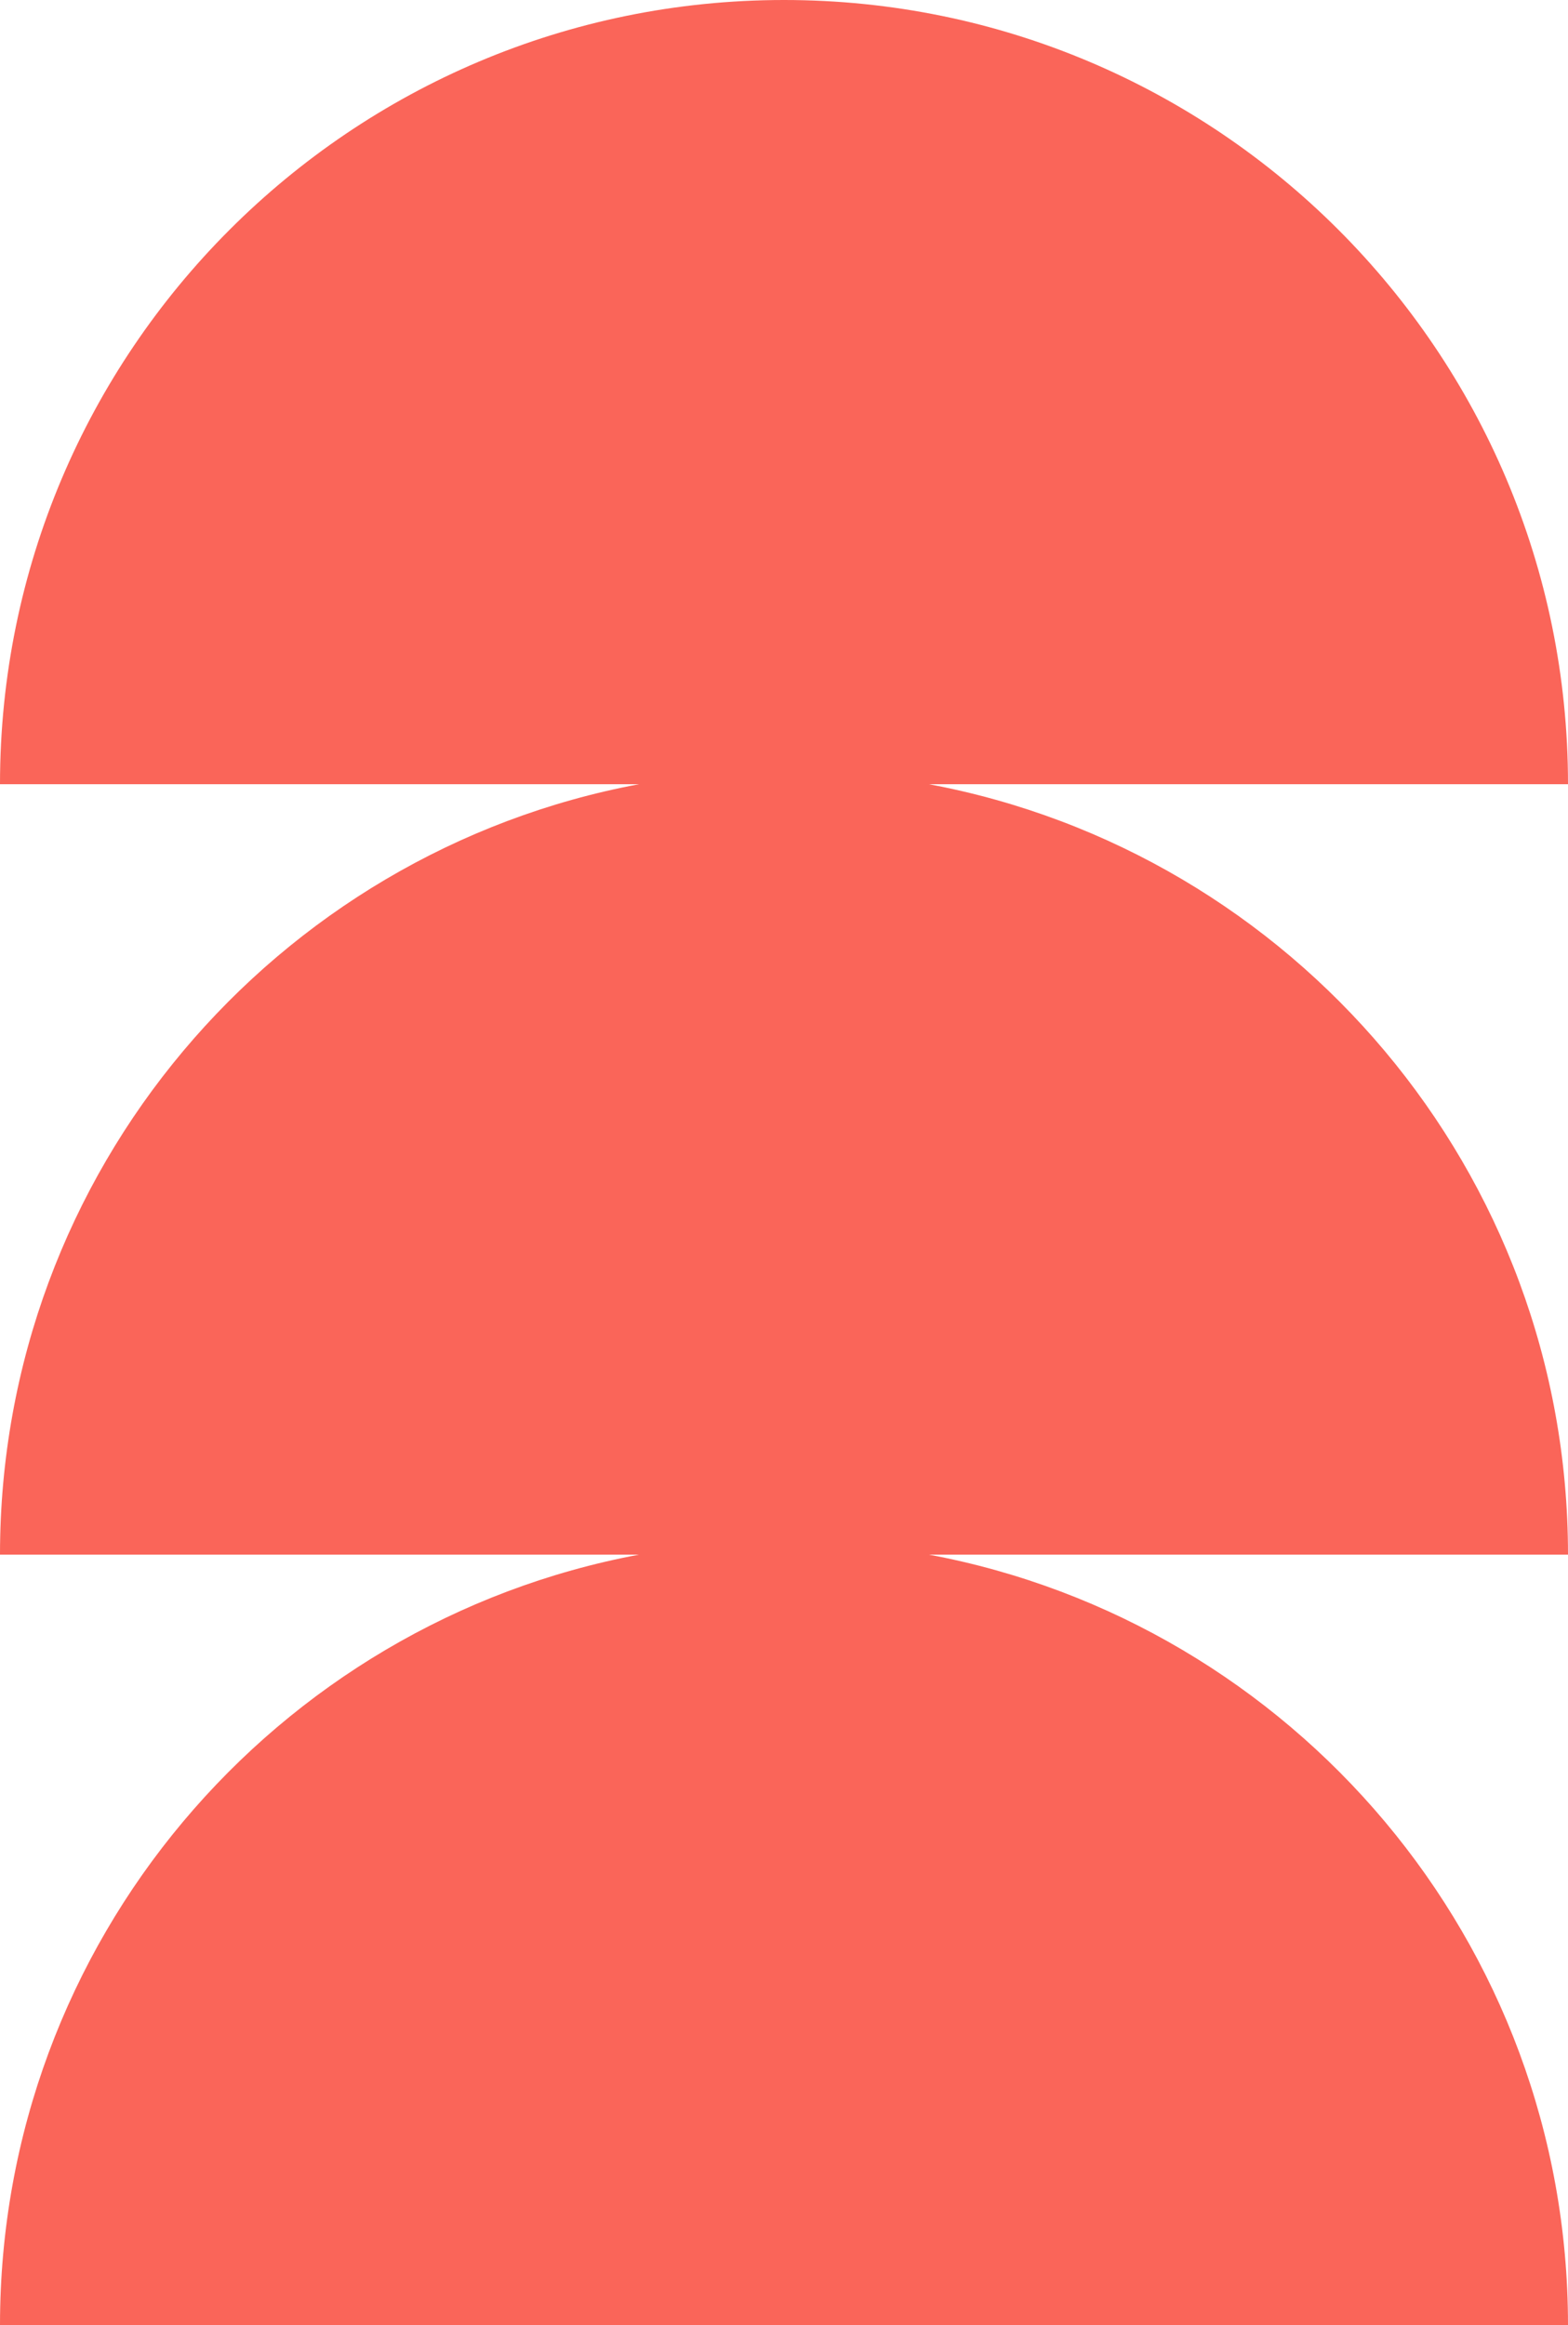 <?xml version="1.0" encoding="UTF-8" standalone="no"?><svg xmlns="http://www.w3.org/2000/svg" xmlns:xlink="http://www.w3.org/1999/xlink" fill="#000000" height="806.5" preserveAspectRatio="xMidYMid meet" version="1" viewBox="0.0 0.0 544.0 806.5" width="544" zoomAndPan="magnify"><g data-name="Layer 2"><g data-name="Layer 1" id="change1_1"><path d="M322.26,272H544C544,121.77,422.18,0,272,0S0,121.77,0,272H221.69C95.52,295.57,0,406.22,0,539.23H221.69C95.52,562.83,0,673.47,0,806.49H544c0-133-95.52-243.66-221.69-267.26H544C544,406.22,448.43,295.57,322.26,272Z" fill="#fa6559"/></g></g></svg>